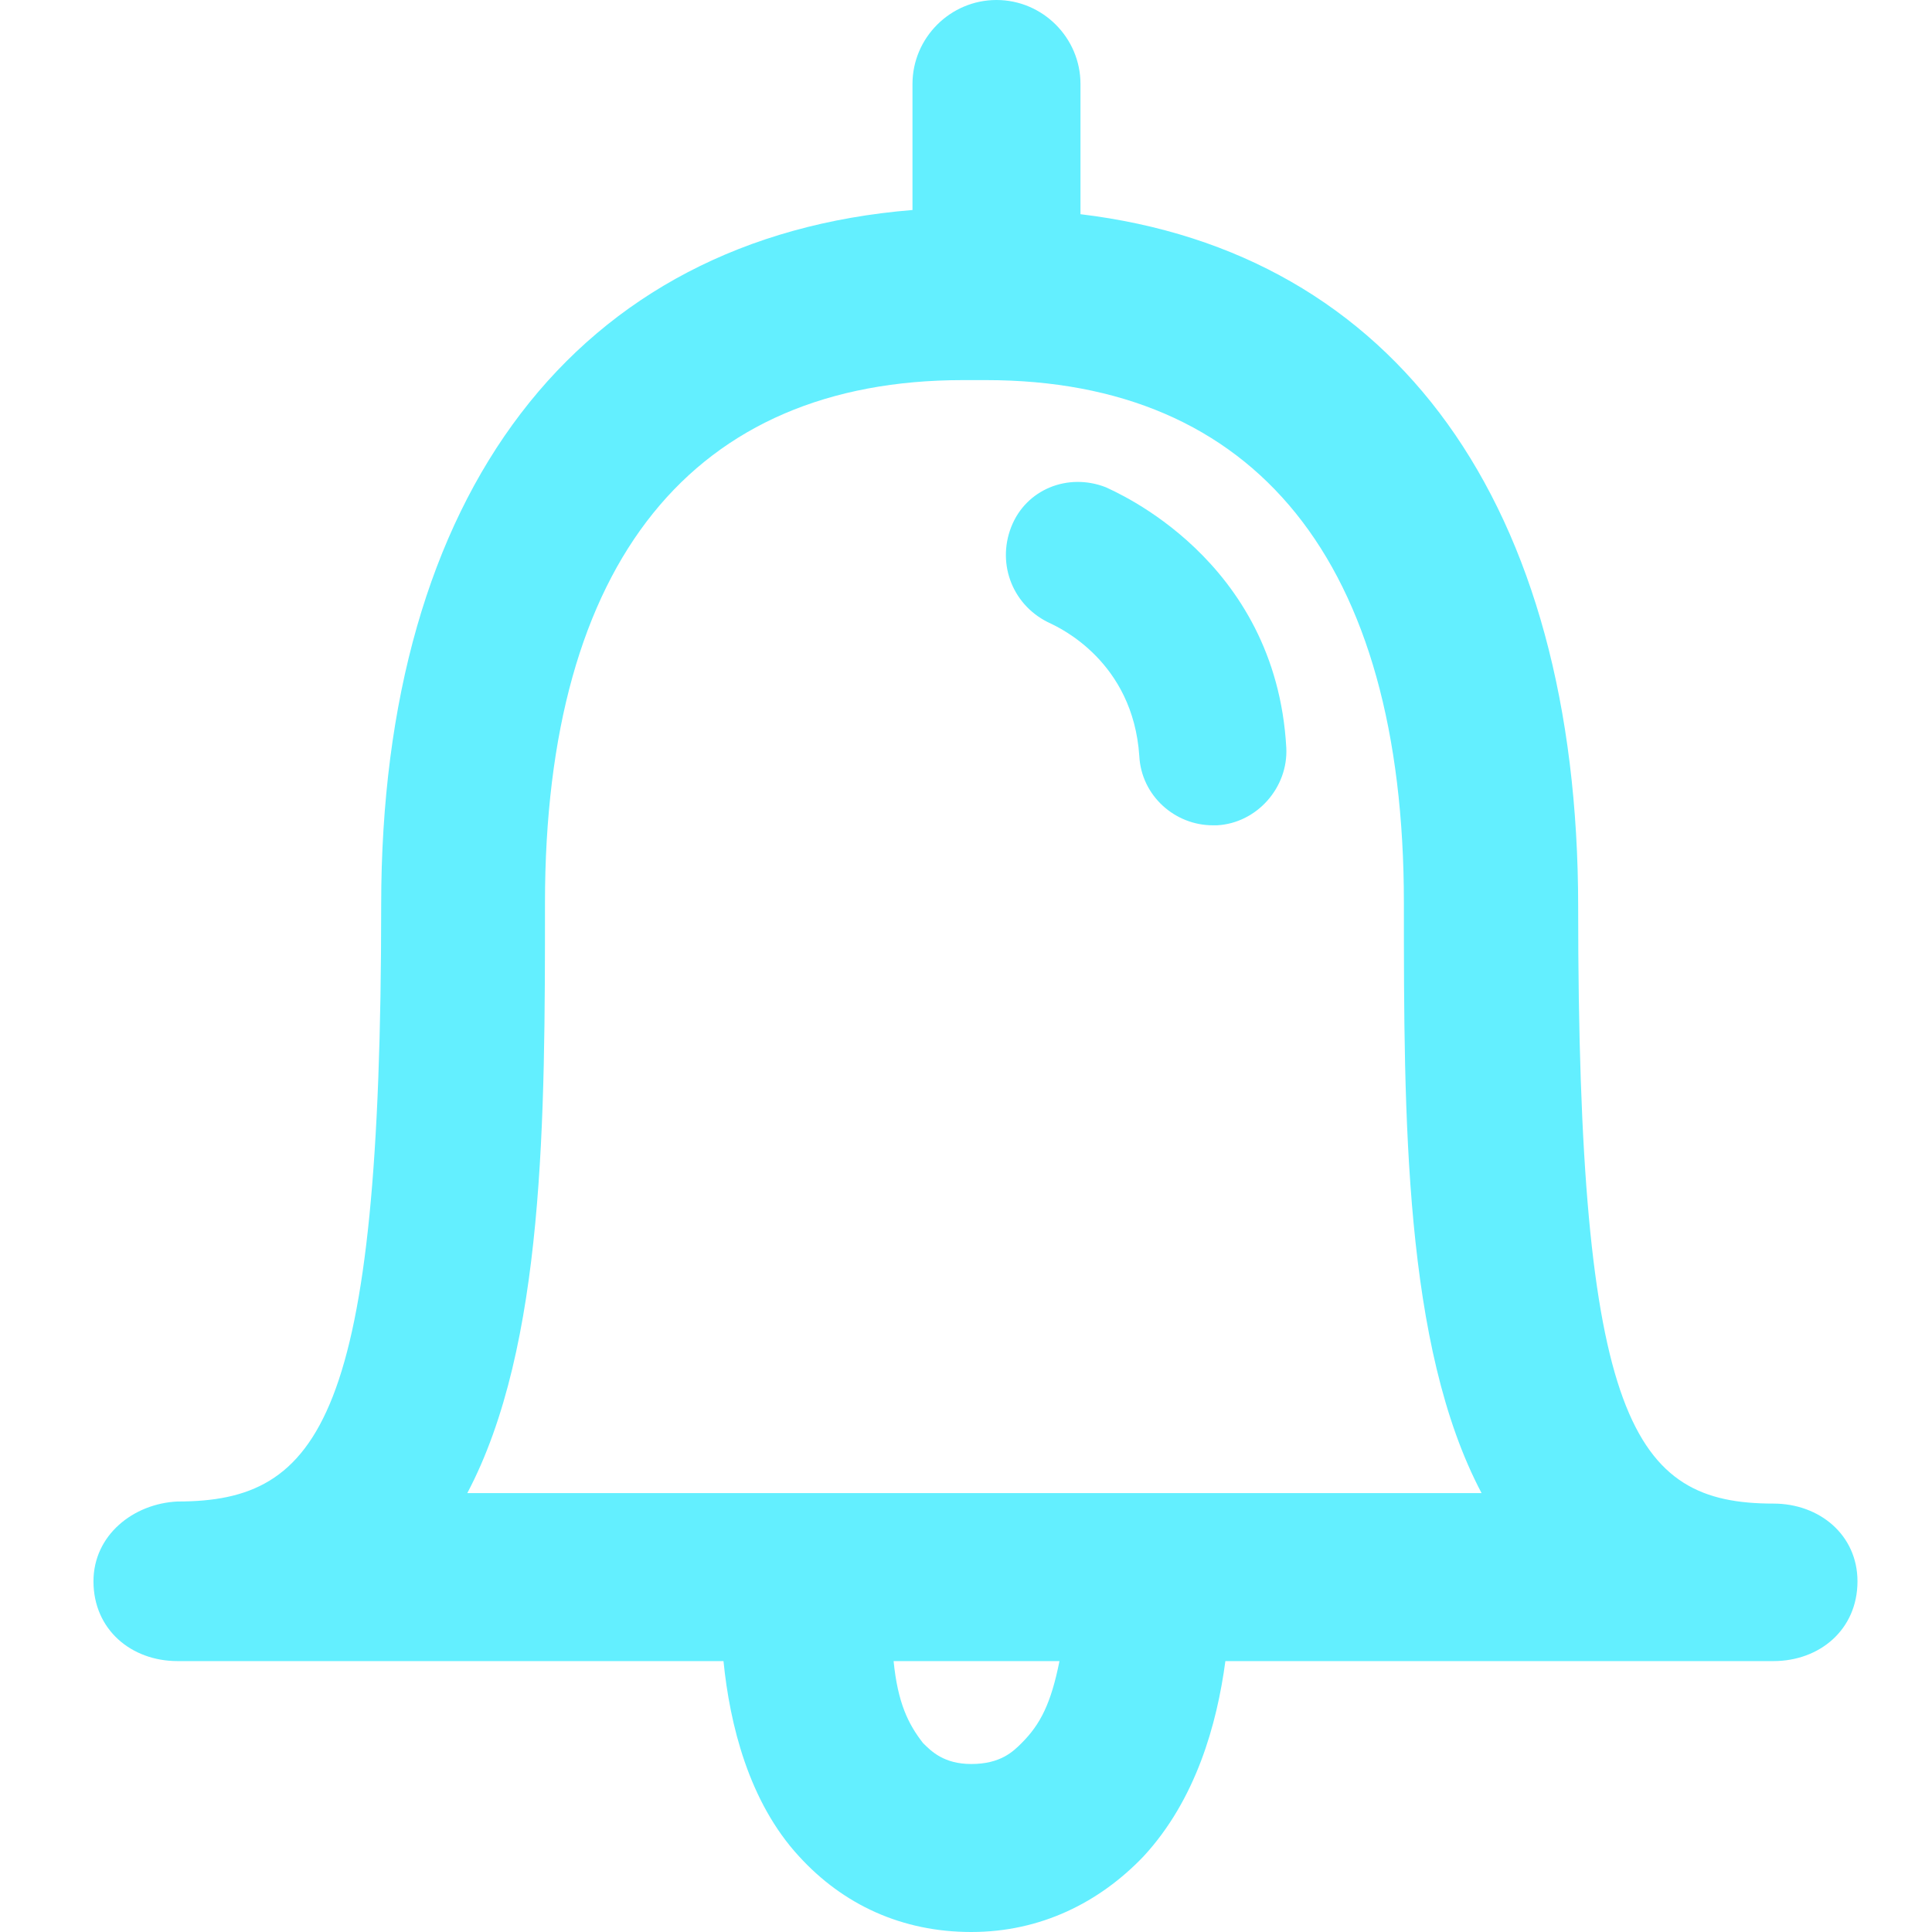 <svg width="63" height="63" viewBox="0 0 63 63" fill="none" xmlns="http://www.w3.org/2000/svg">
<path d="M57.831 49.03C53.243 49.03 51.462 46.36 51.462 29.583C51.462 16.435 45.505 8.217 35.233 6.985V2.739C35.233 1.233 34.001 0 32.494 0C30.988 0 29.755 1.233 29.755 2.739V6.848C18.798 7.738 12.43 16.092 12.43 29.514C12.43 46.291 10.444 48.962 5.787 48.962C4.349 49.03 3.048 50.058 3.048 51.564C3.048 53.139 4.281 54.166 5.787 54.166H23.592C23.797 56.221 24.414 58.754 26.057 60.535C27.495 62.11 29.413 63 31.672 63C33.932 63 35.849 62.041 37.288 60.535C38.999 58.686 39.684 56.221 39.958 54.166H57.831C59.337 54.166 60.57 53.139 60.57 51.564C60.57 50.058 59.337 49.03 57.831 49.03ZM33.316 56.837C33.042 57.111 32.631 57.522 31.672 57.522C30.782 57.522 30.371 57.111 30.097 56.837C29.618 56.221 29.276 55.536 29.139 54.166H31.467C31.604 54.166 31.741 54.166 31.878 54.166C32.015 54.166 32.152 54.166 32.289 54.166H34.548C34.274 55.536 33.932 56.221 33.316 56.837ZM32.22 48.688C32.083 48.688 31.946 48.688 31.809 48.688C31.672 48.688 31.535 48.688 31.398 48.688H15.238C17.771 43.895 17.771 36.43 17.771 29.446C17.771 18.284 22.633 12.395 31.398 12.395H32.152C40.917 12.395 45.779 18.284 45.779 29.446C45.779 36.43 45.779 43.895 48.312 48.688H32.22ZM41.944 24.378C42.013 25.679 40.985 26.843 39.684 26.912C39.616 26.912 39.616 26.912 39.547 26.912C38.315 26.912 37.219 25.953 37.151 24.652C36.945 21.571 34.548 20.475 34.274 20.338C33.042 19.79 32.494 18.421 32.973 17.188C33.453 15.955 34.822 15.408 36.055 15.887C36.329 16.024 41.602 18.215 41.944 24.378Z" fill="#63EFFF"/>
</svg>
